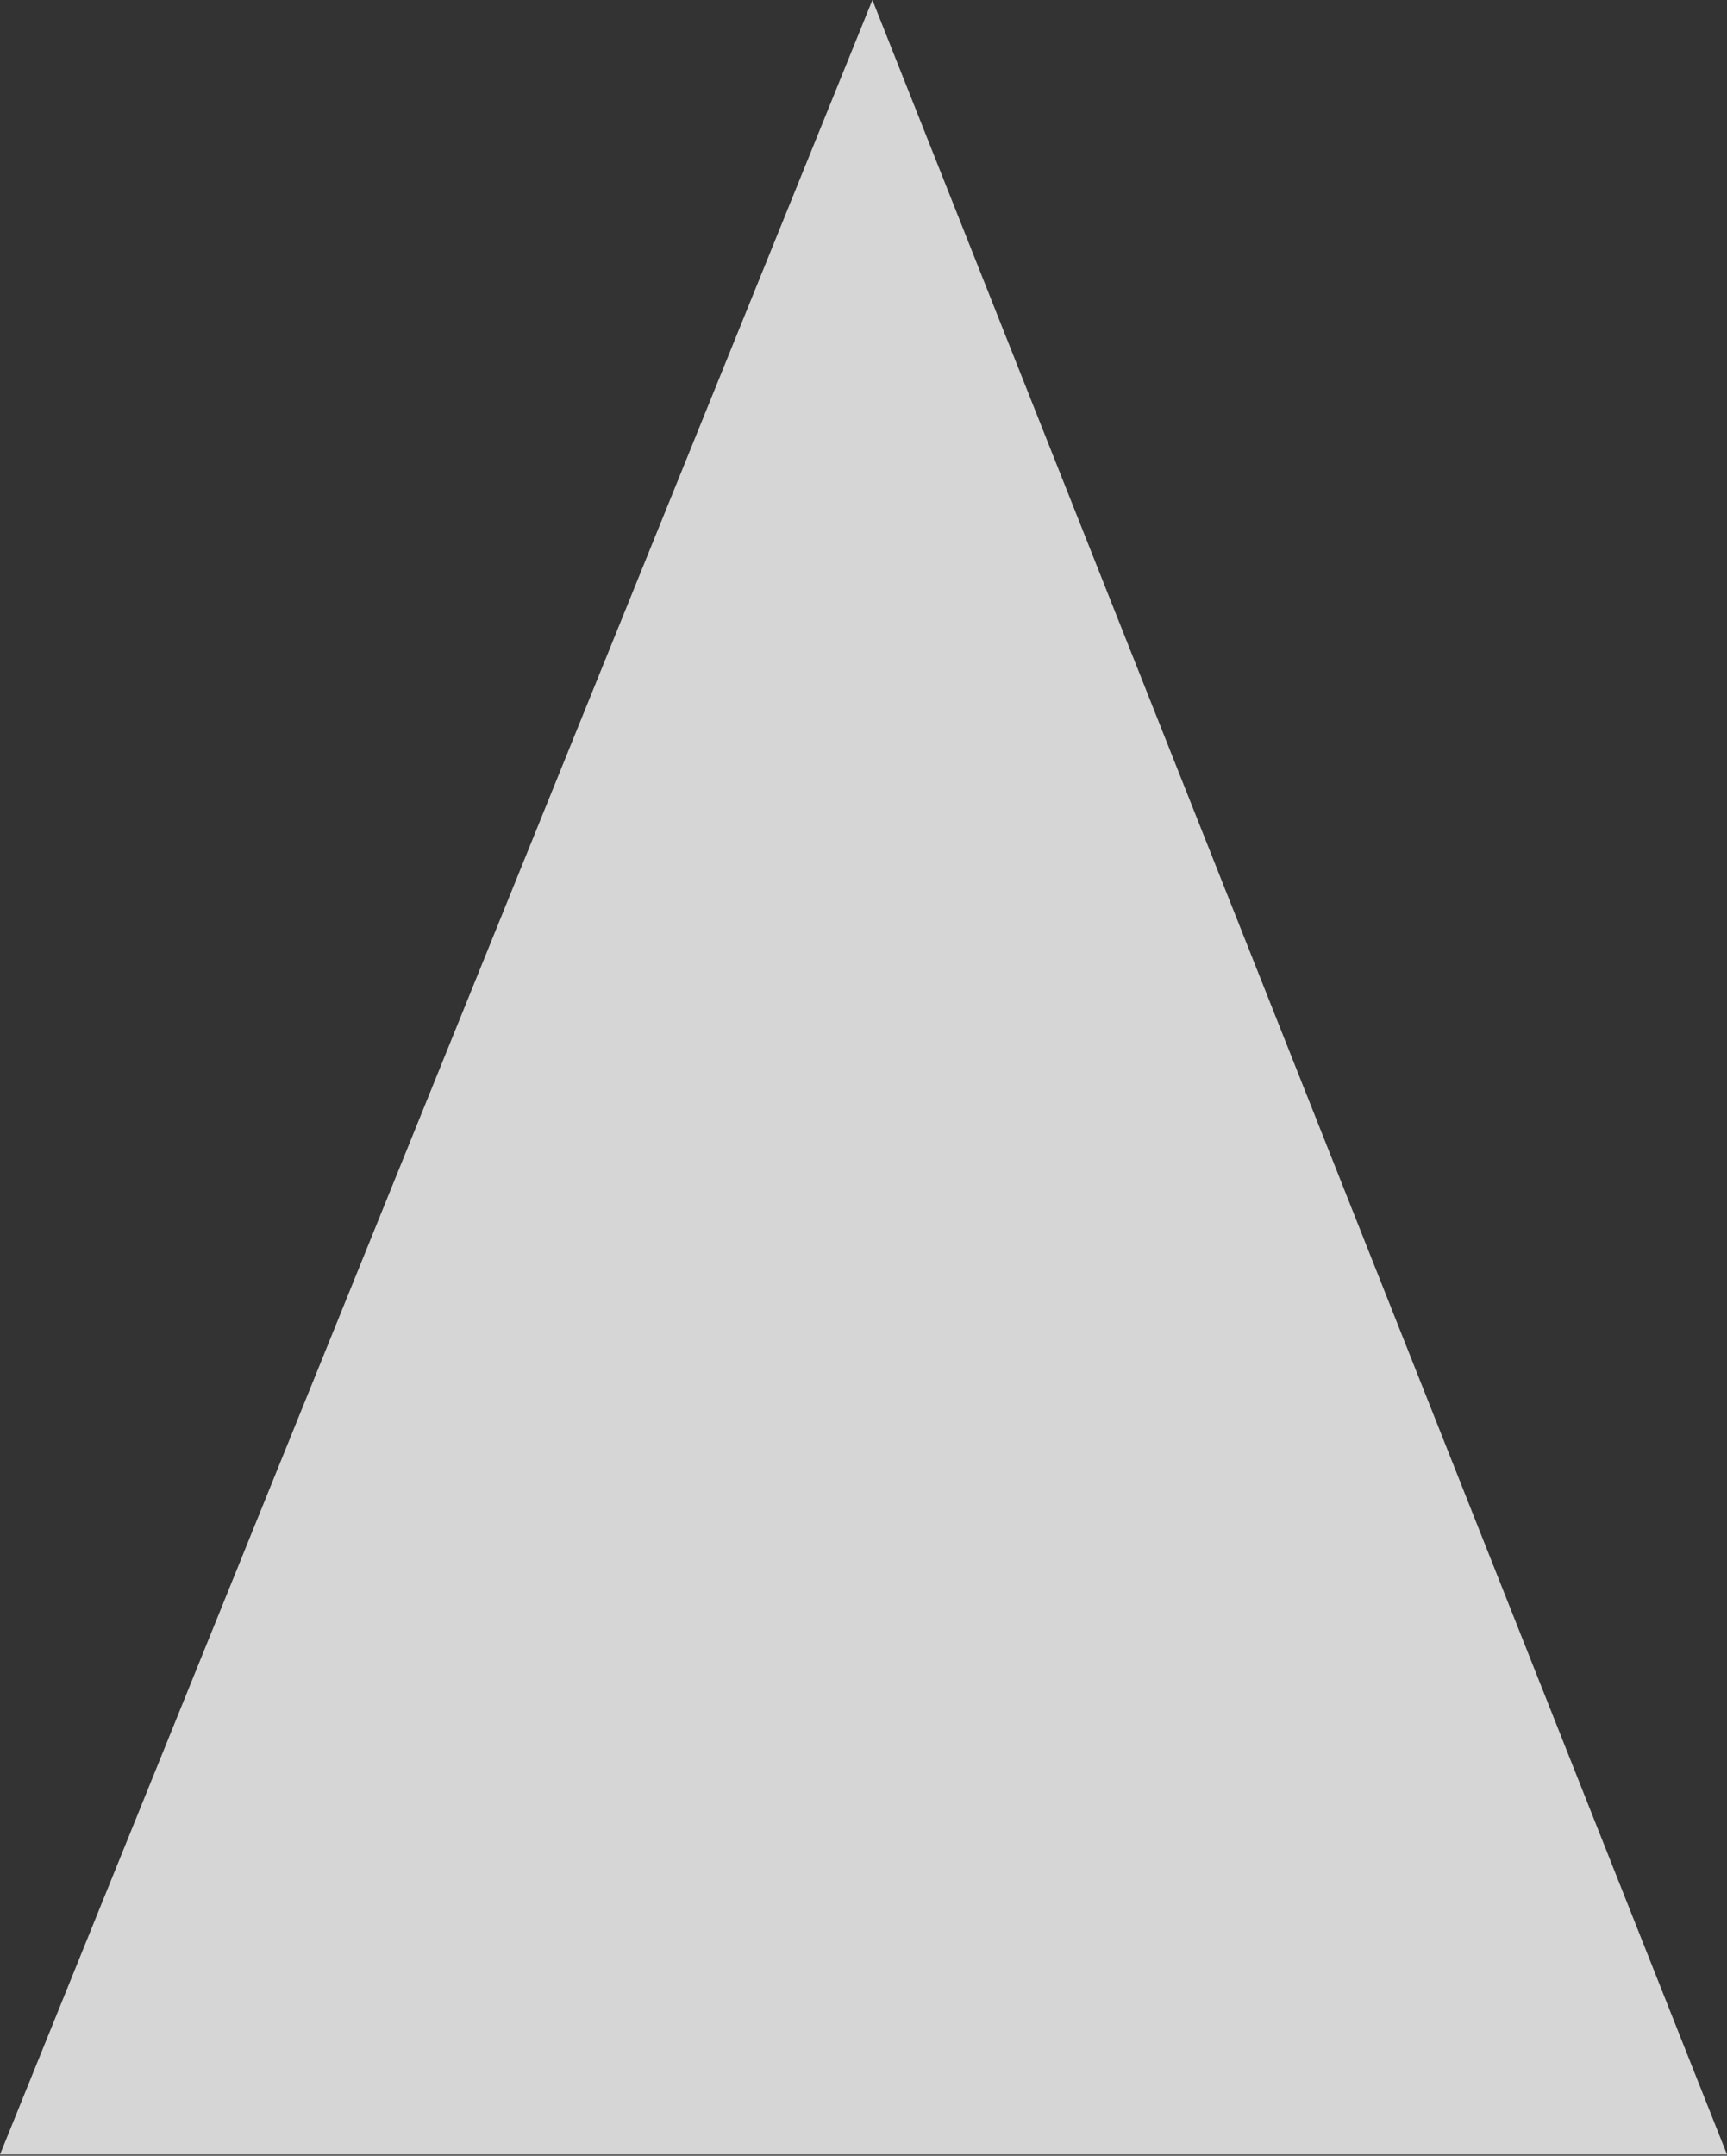 <?xml version="1.0" encoding="UTF-8"?> <svg xmlns="http://www.w3.org/2000/svg" width="291" height="363" viewBox="0 0 291 363" fill="none"><rect x="0" y="0" width="291" height="363" fill="#333333" stroke="none"/> <path d="M147 0L0 362.805H291L147 0Z" fill="white" fill-opacity="0.8"></path> </svg> 